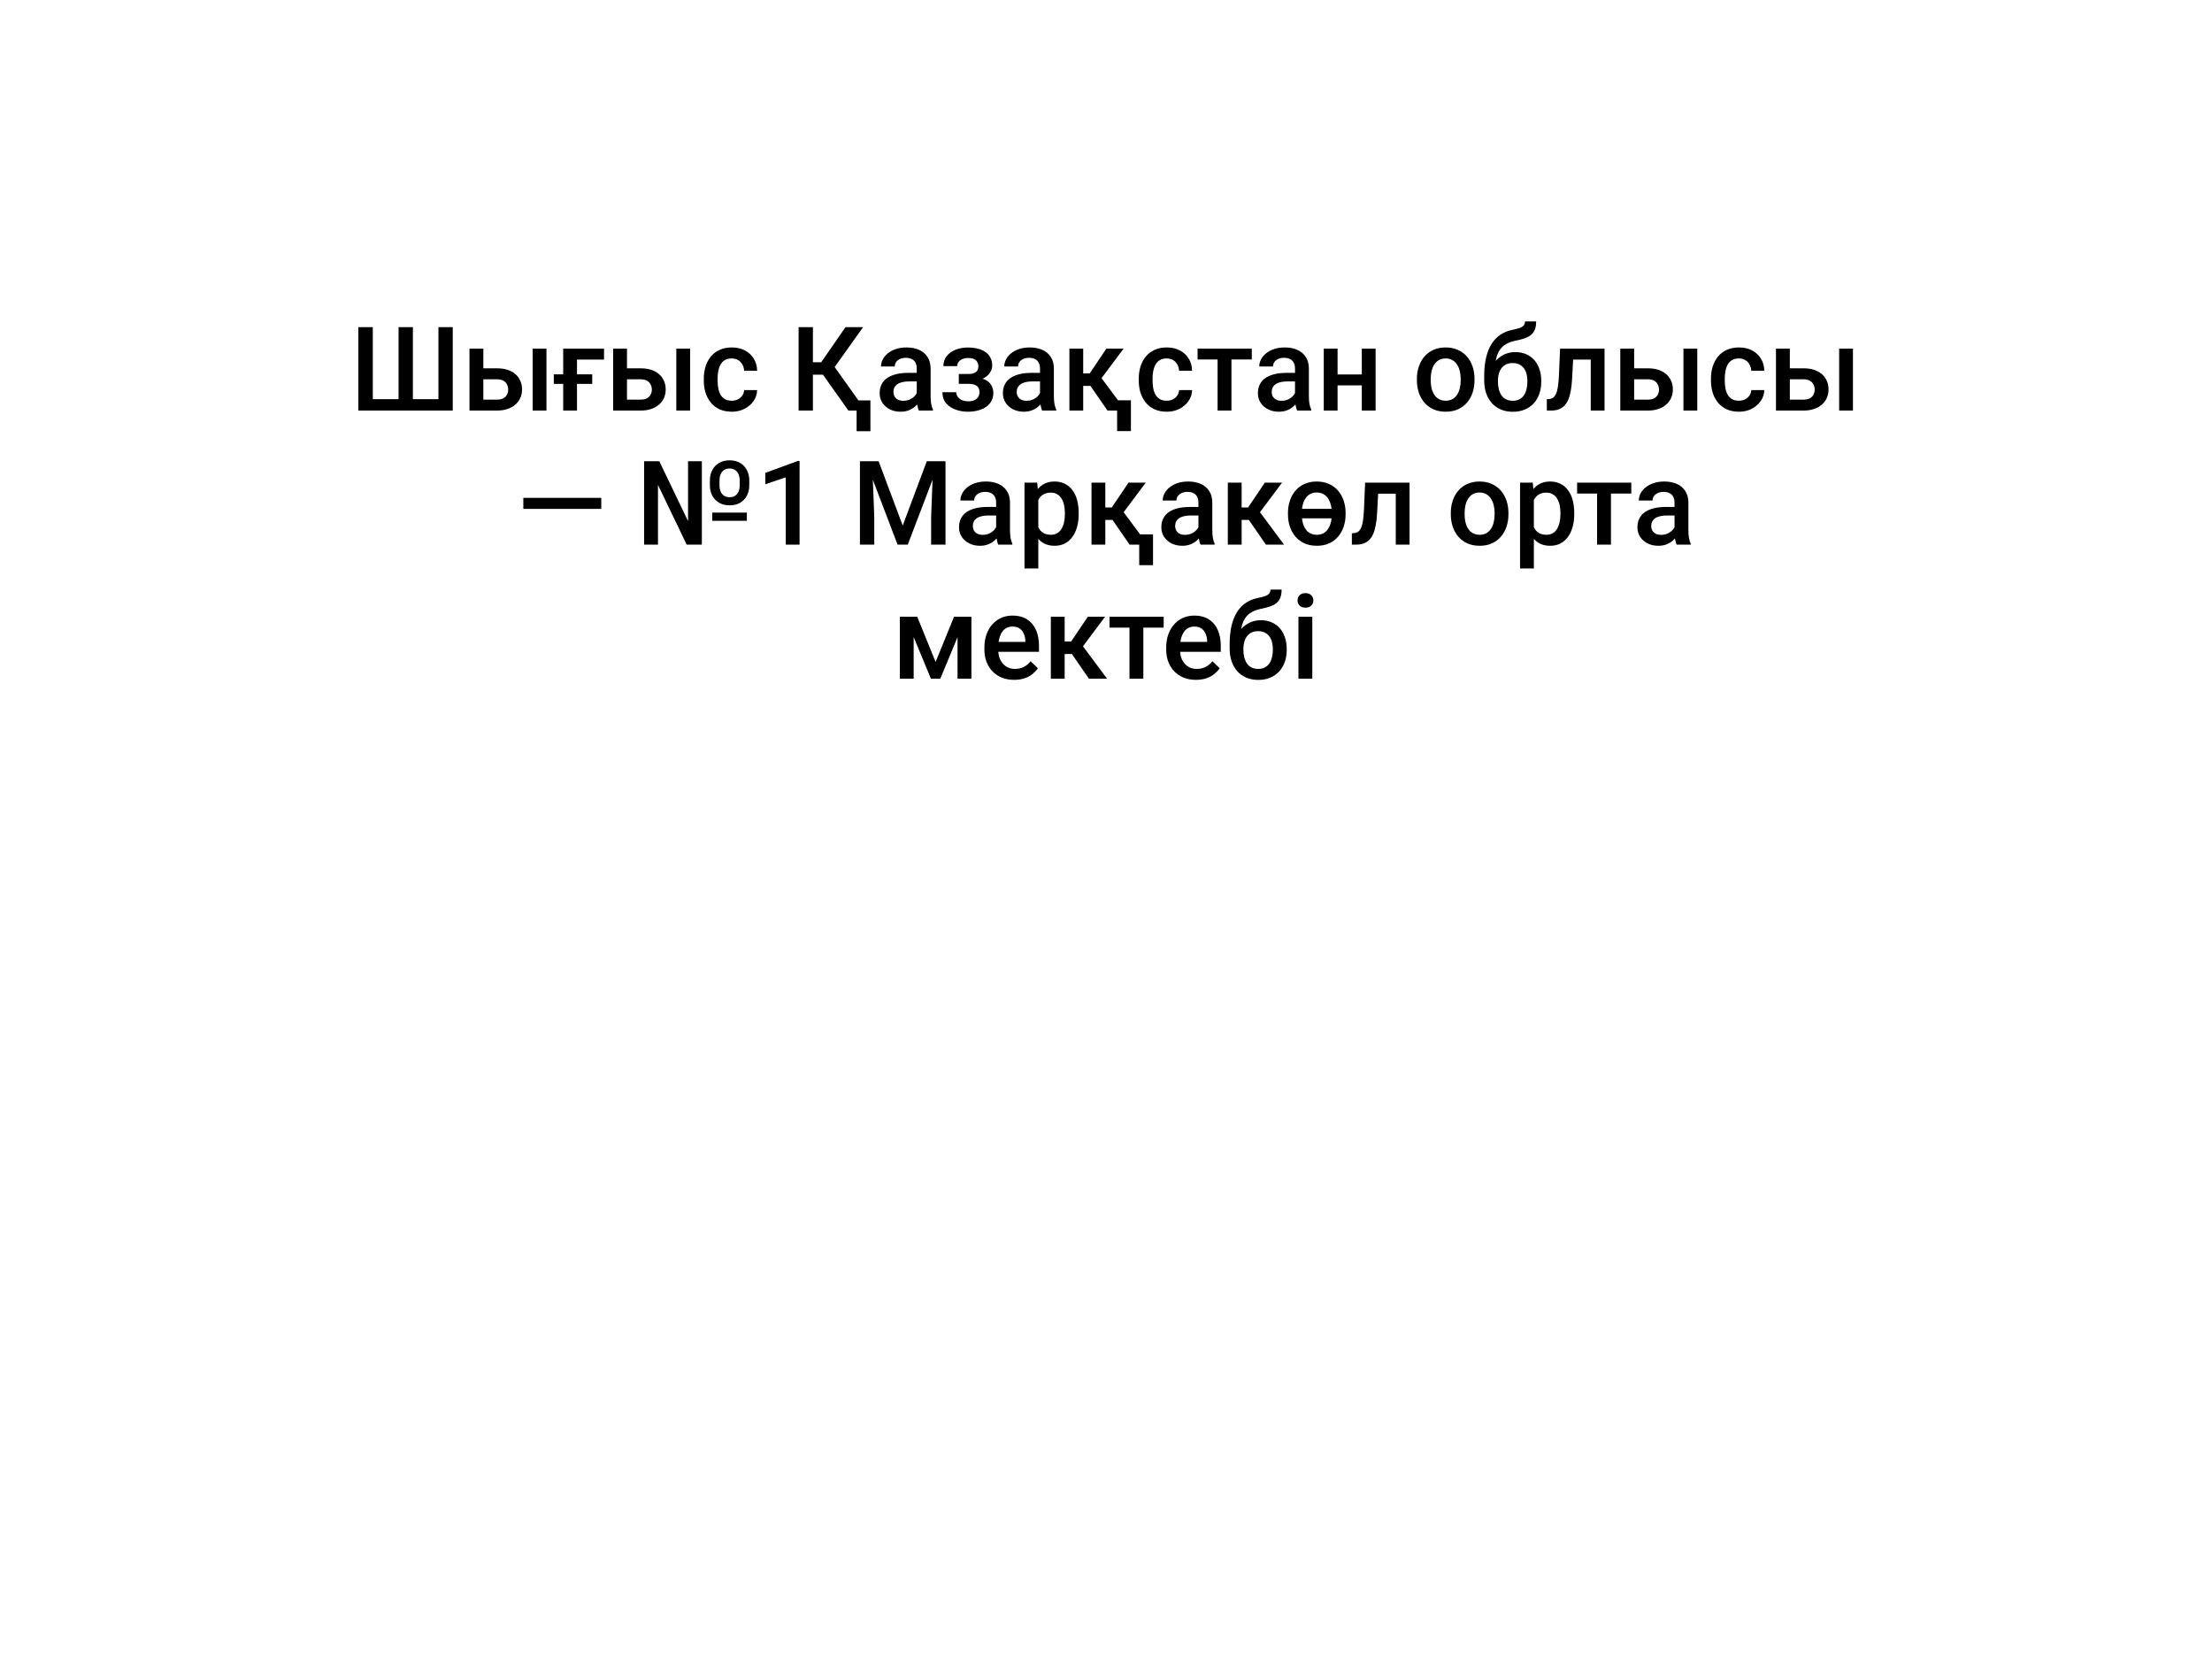 <?xml version="1.0" encoding="UTF-8"?> <svg xmlns="http://www.w3.org/2000/svg" width="264" height="199" viewBox="0 0 264 199" fill="none"><path d="M145 183C149.418 183 153 186.582 153 191C153 195.418 149.418 199 145 199C140.582 199 137 195.418 137 191C137 186.582 140.582 183 145 183ZM145 191L143.5 191L143.5 35L145 35L146.5 35L146.5 191L145 191ZM131 21L131 22.5L63 22.5L63 21L63 19.5L131 19.5L131 21ZM145 35L143.5 35C143.5 28.096 137.904 22.5 131 22.5L131 21L131 19.5C139.56 19.5 146.5 26.44 146.5 35L145 35Z" fill="white"></path><g filter="url(#filter0_d_91_464)"><rect x="20" y="3" width="224" height="80" rx="16" fill="white"></rect><path d="M42.77 22.047H44.493V30.64H47.569V22.047H49.278V30.64H52.327V22.047H54.036V32H42.77V22.047ZM57.126 26.955H59.307C59.945 26.955 60.487 27.062 60.934 27.276C61.38 27.491 61.72 27.789 61.952 28.172C62.189 28.55 62.308 28.983 62.308 29.471C62.308 29.831 62.242 30.166 62.109 30.476C61.977 30.781 61.781 31.047 61.522 31.275C61.266 31.503 60.952 31.681 60.578 31.809C60.209 31.936 59.785 32 59.307 32H56.032V24.604H57.687V30.694H59.307C59.635 30.694 59.897 30.637 60.093 30.523C60.289 30.41 60.43 30.261 60.517 30.079C60.608 29.897 60.653 29.703 60.653 29.498C60.653 29.288 60.608 29.09 60.517 28.903C60.43 28.716 60.289 28.564 60.093 28.445C59.897 28.327 59.635 28.268 59.307 28.268H57.126V26.955ZM65.22 24.604V32H63.572V24.604H65.22ZM72.09 24.604V25.916H68.863V32H67.216V24.604H72.09ZM70.682 27.673V28.814H66.095V27.673H70.682ZM74.27 26.955H76.451C77.089 26.955 77.632 27.062 78.078 27.276C78.525 27.491 78.864 27.789 79.097 28.172C79.334 28.55 79.452 28.983 79.452 29.471C79.452 29.831 79.386 30.166 79.254 30.476C79.122 30.781 78.926 31.047 78.666 31.275C78.411 31.503 78.096 31.681 77.723 31.809C77.353 31.936 76.93 32 76.451 32H73.177V24.604H74.831V30.694H76.451C76.779 30.694 77.041 30.637 77.237 30.523C77.433 30.41 77.575 30.261 77.661 30.079C77.752 29.897 77.798 29.703 77.798 29.498C77.798 29.288 77.752 29.09 77.661 28.903C77.575 28.716 77.433 28.564 77.237 28.445C77.041 28.327 76.779 28.268 76.451 28.268H74.27V26.955ZM82.364 24.604V32H80.717V24.604H82.364ZM87.334 30.824C87.603 30.824 87.844 30.772 88.059 30.667C88.277 30.558 88.453 30.407 88.585 30.216C88.722 30.024 88.797 29.803 88.811 29.553H90.362C90.353 30.031 90.212 30.466 89.939 30.858C89.665 31.25 89.303 31.562 88.852 31.795C88.4 32.023 87.901 32.137 87.355 32.137C86.789 32.137 86.297 32.041 85.878 31.85C85.459 31.654 85.11 31.385 84.832 31.043C84.554 30.701 84.344 30.307 84.203 29.86C84.066 29.414 83.998 28.935 83.998 28.425V28.186C83.998 27.675 84.066 27.197 84.203 26.75C84.344 26.299 84.554 25.902 84.832 25.561C85.11 25.219 85.459 24.952 85.878 24.761C86.297 24.565 86.787 24.467 87.348 24.467C87.94 24.467 88.46 24.585 88.906 24.822C89.353 25.055 89.704 25.381 89.959 25.8C90.219 26.215 90.353 26.698 90.362 27.249H88.811C88.797 26.976 88.728 26.73 88.606 26.511C88.487 26.287 88.318 26.11 88.1 25.977C87.885 25.845 87.628 25.779 87.327 25.779C86.995 25.779 86.719 25.848 86.5 25.984C86.281 26.116 86.11 26.299 85.987 26.531C85.864 26.759 85.775 27.017 85.721 27.304C85.671 27.586 85.645 27.88 85.645 28.186V28.425C85.645 28.73 85.671 29.026 85.721 29.314C85.771 29.601 85.857 29.858 85.981 30.086C86.108 30.309 86.281 30.489 86.5 30.626C86.719 30.758 86.997 30.824 87.334 30.824ZM97.02 22.047V32H95.311V22.047H97.02ZM103.009 22.047L98.962 27.721H96.535L96.303 26.23H98.012L100.91 22.047H103.009ZM101.259 32L98.039 27.461L99.147 26.142L103.316 32H101.259ZM103.884 30.79V34.461H102.236V30.79H103.884ZM109.414 30.517V26.989C109.414 26.725 109.366 26.497 109.271 26.306C109.175 26.114 109.029 25.966 108.833 25.861C108.642 25.756 108.4 25.704 108.108 25.704C107.84 25.704 107.607 25.75 107.411 25.841C107.215 25.932 107.062 26.055 106.953 26.21C106.844 26.365 106.789 26.54 106.789 26.736H105.148C105.148 26.445 105.219 26.162 105.36 25.889C105.502 25.615 105.707 25.371 105.976 25.157C106.244 24.943 106.566 24.774 106.939 24.651C107.313 24.528 107.732 24.467 108.197 24.467C108.753 24.467 109.245 24.56 109.674 24.747C110.107 24.934 110.446 25.216 110.692 25.595C110.943 25.968 111.068 26.438 111.068 27.003V30.291C111.068 30.628 111.091 30.931 111.137 31.2C111.187 31.465 111.257 31.695 111.349 31.891V32H109.66C109.583 31.822 109.521 31.597 109.476 31.323C109.435 31.045 109.414 30.776 109.414 30.517ZM109.653 27.502L109.667 28.52H108.484C108.179 28.52 107.91 28.55 107.678 28.609C107.445 28.664 107.252 28.746 107.097 28.855C106.942 28.965 106.826 29.097 106.748 29.252C106.671 29.407 106.632 29.582 106.632 29.778C106.632 29.974 106.677 30.154 106.769 30.318C106.86 30.478 106.992 30.603 107.165 30.694C107.343 30.785 107.557 30.831 107.808 30.831C108.145 30.831 108.439 30.763 108.689 30.626C108.945 30.485 109.145 30.314 109.291 30.113C109.437 29.908 109.514 29.715 109.523 29.532L110.057 30.264C110.002 30.451 109.909 30.651 109.776 30.865C109.644 31.079 109.471 31.285 109.257 31.48C109.047 31.672 108.794 31.829 108.498 31.952C108.206 32.075 107.869 32.137 107.486 32.137C107.003 32.137 106.573 32.041 106.194 31.85C105.816 31.654 105.52 31.392 105.306 31.064C105.091 30.731 104.984 30.355 104.984 29.936C104.984 29.544 105.057 29.197 105.203 28.896C105.354 28.591 105.572 28.336 105.859 28.131C106.151 27.926 106.507 27.771 106.926 27.666C107.345 27.557 107.824 27.502 108.361 27.502H109.653ZM115.854 28.466H114.432V27.632H115.58C115.872 27.632 116.104 27.593 116.277 27.516C116.455 27.438 116.58 27.331 116.653 27.194C116.731 27.053 116.77 26.889 116.77 26.702C116.77 26.538 116.731 26.383 116.653 26.237C116.58 26.087 116.455 25.964 116.277 25.868C116.1 25.773 115.858 25.725 115.553 25.725C115.302 25.725 115.076 25.766 114.876 25.848C114.68 25.93 114.525 26.044 114.411 26.189C114.297 26.335 114.24 26.504 114.24 26.695H112.593C112.593 26.235 112.723 25.838 112.982 25.506C113.247 25.173 113.6 24.918 114.042 24.74C114.484 24.562 114.969 24.474 115.498 24.474C115.949 24.474 116.355 24.521 116.715 24.617C117.075 24.708 117.38 24.845 117.631 25.027C117.886 25.205 118.08 25.428 118.212 25.697C118.349 25.962 118.417 26.269 118.417 26.62C118.417 26.871 118.358 27.108 118.239 27.331C118.121 27.554 117.95 27.753 117.727 27.926C117.503 28.094 117.232 28.227 116.913 28.322C116.599 28.418 116.245 28.466 115.854 28.466ZM114.432 27.987H115.854C116.291 27.987 116.678 28.031 117.016 28.117C117.353 28.199 117.635 28.322 117.863 28.486C118.091 28.65 118.262 28.853 118.376 29.095C118.494 29.332 118.554 29.605 118.554 29.915C118.554 30.261 118.479 30.574 118.328 30.852C118.182 31.125 117.973 31.357 117.699 31.549C117.43 31.74 117.109 31.886 116.735 31.986C116.362 32.087 115.949 32.137 115.498 32.137C115.006 32.137 114.527 32.055 114.062 31.891C113.602 31.727 113.222 31.474 112.921 31.132C112.625 30.785 112.477 30.346 112.477 29.812H114.124C114.124 29.999 114.181 30.175 114.295 30.339C114.409 30.503 114.573 30.637 114.787 30.742C115.001 30.842 115.259 30.893 115.56 30.893C115.869 30.893 116.122 30.845 116.318 30.749C116.514 30.649 116.66 30.519 116.756 30.359C116.852 30.195 116.899 30.022 116.899 29.84C116.899 29.594 116.852 29.395 116.756 29.245C116.66 29.095 116.514 28.985 116.318 28.917C116.122 28.844 115.876 28.808 115.58 28.808H114.432V27.987ZM124.125 30.517V26.989C124.125 26.725 124.077 26.497 123.981 26.306C123.886 26.114 123.74 25.966 123.544 25.861C123.353 25.756 123.111 25.704 122.819 25.704C122.55 25.704 122.318 25.75 122.122 25.841C121.926 25.932 121.773 26.055 121.664 26.21C121.555 26.365 121.5 26.54 121.5 26.736H119.859C119.859 26.445 119.93 26.162 120.071 25.889C120.213 25.615 120.418 25.371 120.687 25.157C120.955 24.943 121.277 24.774 121.65 24.651C122.024 24.528 122.443 24.467 122.908 24.467C123.464 24.467 123.956 24.56 124.385 24.747C124.818 24.934 125.157 25.216 125.403 25.595C125.654 25.968 125.779 26.438 125.779 27.003V30.291C125.779 30.628 125.802 30.931 125.848 31.2C125.898 31.465 125.968 31.695 126.06 31.891V32H124.371C124.294 31.822 124.232 31.597 124.187 31.323C124.146 31.045 124.125 30.776 124.125 30.517ZM124.364 27.502L124.378 28.52H123.195C122.89 28.52 122.621 28.55 122.389 28.609C122.156 28.664 121.963 28.746 121.808 28.855C121.653 28.965 121.536 29.097 121.459 29.252C121.382 29.407 121.343 29.582 121.343 29.778C121.343 29.974 121.388 30.154 121.479 30.318C121.571 30.478 121.703 30.603 121.876 30.694C122.054 30.785 122.268 30.831 122.519 30.831C122.856 30.831 123.15 30.763 123.4 30.626C123.656 30.485 123.856 30.314 124.002 30.113C124.148 29.908 124.225 29.715 124.234 29.532L124.768 30.264C124.713 30.451 124.619 30.651 124.487 30.865C124.355 31.079 124.182 31.285 123.968 31.48C123.758 31.672 123.505 31.829 123.209 31.952C122.917 32.075 122.58 32.137 122.197 32.137C121.714 32.137 121.284 32.041 120.905 31.85C120.527 31.654 120.231 31.392 120.017 31.064C119.802 30.731 119.695 30.355 119.695 29.936C119.695 29.544 119.768 29.197 119.914 28.896C120.064 28.591 120.283 28.336 120.57 28.131C120.862 27.926 121.217 27.771 121.637 27.666C122.056 27.557 122.535 27.502 123.072 27.502H124.364ZM129.279 24.604V32H127.632V24.604H129.279ZM134.105 24.604L130.776 29.054H128.896L128.678 27.564H130.052L132.048 24.604H134.105ZM132.178 32L129.949 28.773L131.248 27.837L134.345 32H132.178ZM134.974 30.776V34.447H133.326V30.776H134.974ZM139.246 30.824C139.515 30.824 139.757 30.772 139.971 30.667C140.189 30.558 140.365 30.407 140.497 30.216C140.634 30.024 140.709 29.803 140.723 29.553H142.274C142.265 30.031 142.124 30.466 141.851 30.858C141.577 31.25 141.215 31.562 140.764 31.795C140.312 32.023 139.813 32.137 139.267 32.137C138.701 32.137 138.209 32.041 137.79 31.85C137.371 31.654 137.022 31.385 136.744 31.043C136.466 30.701 136.257 30.307 136.115 29.86C135.979 29.414 135.91 28.935 135.91 28.425V28.186C135.91 27.675 135.979 27.197 136.115 26.75C136.257 26.299 136.466 25.902 136.744 25.561C137.022 25.219 137.371 24.952 137.79 24.761C138.209 24.565 138.699 24.467 139.26 24.467C139.852 24.467 140.372 24.585 140.818 24.822C141.265 25.055 141.616 25.381 141.871 25.8C142.131 26.215 142.265 26.698 142.274 27.249H140.723C140.709 26.976 140.641 26.73 140.518 26.511C140.399 26.287 140.23 26.11 140.012 25.977C139.798 25.845 139.54 25.779 139.239 25.779C138.907 25.779 138.631 25.848 138.412 25.984C138.193 26.116 138.022 26.299 137.899 26.531C137.776 26.759 137.688 27.017 137.633 27.304C137.583 27.586 137.558 27.88 137.558 28.186V28.425C137.558 28.73 137.583 29.026 137.633 29.314C137.683 29.601 137.77 29.858 137.893 30.086C138.02 30.309 138.193 30.489 138.412 30.626C138.631 30.758 138.909 30.824 139.246 30.824ZM146.971 24.604V32H145.316V24.604H146.971ZM149.397 24.604V25.902H142.931V24.604H149.397ZM154.559 30.517V26.989C154.559 26.725 154.511 26.497 154.415 26.306C154.319 26.114 154.174 25.966 153.978 25.861C153.786 25.756 153.545 25.704 153.253 25.704C152.984 25.704 152.752 25.75 152.556 25.841C152.36 25.932 152.207 26.055 152.098 26.21C151.988 26.365 151.934 26.54 151.934 26.736H150.293C150.293 26.445 150.364 26.162 150.505 25.889C150.646 25.615 150.851 25.371 151.12 25.157C151.389 24.943 151.71 24.774 152.084 24.651C152.458 24.528 152.877 24.467 153.342 24.467C153.898 24.467 154.39 24.56 154.818 24.747C155.251 24.934 155.591 25.216 155.837 25.595C156.088 25.968 156.213 26.438 156.213 27.003V30.291C156.213 30.628 156.236 30.931 156.281 31.2C156.331 31.465 156.402 31.695 156.493 31.891V32H154.805C154.727 31.822 154.666 31.597 154.62 31.323C154.579 31.045 154.559 30.776 154.559 30.517ZM154.798 27.502L154.812 28.52H153.629C153.324 28.52 153.055 28.55 152.822 28.609C152.59 28.664 152.396 28.746 152.241 28.855C152.086 28.965 151.97 29.097 151.893 29.252C151.815 29.407 151.776 29.582 151.776 29.778C151.776 29.974 151.822 30.154 151.913 30.318C152.004 30.478 152.136 30.603 152.31 30.694C152.487 30.785 152.701 30.831 152.952 30.831C153.289 30.831 153.583 30.763 153.834 30.626C154.089 30.485 154.29 30.314 154.436 30.113C154.581 29.908 154.659 29.715 154.668 29.532L155.201 30.264C155.146 30.451 155.053 30.651 154.921 30.865C154.789 31.079 154.616 31.285 154.401 31.48C154.192 31.672 153.939 31.829 153.643 31.952C153.351 32.075 153.014 32.137 152.631 32.137C152.148 32.137 151.717 32.041 151.339 31.85C150.961 31.654 150.664 31.392 150.45 31.064C150.236 30.731 150.129 30.355 150.129 29.936C150.129 29.544 150.202 29.197 150.348 28.896C150.498 28.591 150.717 28.336 151.004 28.131C151.296 27.926 151.651 27.771 152.07 27.666C152.49 27.557 152.968 27.502 153.506 27.502H154.798ZM162.987 27.693V28.992H159.159V27.693H162.987ZM159.638 24.604V32H157.99V24.604H159.638ZM164.177 24.604V32H162.529V24.604H164.177ZM169.105 28.384V28.227C169.105 27.693 169.183 27.199 169.338 26.743C169.493 26.283 169.716 25.884 170.008 25.547C170.304 25.205 170.664 24.941 171.088 24.754C171.516 24.562 171.999 24.467 172.537 24.467C173.079 24.467 173.562 24.562 173.986 24.754C174.415 24.941 174.777 25.205 175.073 25.547C175.369 25.884 175.595 26.283 175.75 26.743C175.905 27.199 175.982 27.693 175.982 28.227V28.384C175.982 28.917 175.905 29.412 175.75 29.867C175.595 30.323 175.369 30.722 175.073 31.064C174.777 31.401 174.417 31.665 173.993 31.856C173.569 32.043 173.089 32.137 172.551 32.137C172.008 32.137 171.523 32.043 171.095 31.856C170.671 31.665 170.311 31.401 170.015 31.064C169.718 30.722 169.493 30.323 169.338 29.867C169.183 29.412 169.105 28.917 169.105 28.384ZM170.753 28.227V28.384C170.753 28.716 170.787 29.031 170.855 29.327C170.924 29.623 171.031 29.883 171.177 30.106C171.323 30.33 171.509 30.505 171.737 30.633C171.965 30.76 172.236 30.824 172.551 30.824C172.856 30.824 173.12 30.76 173.344 30.633C173.572 30.505 173.758 30.33 173.904 30.106C174.05 29.883 174.157 29.623 174.226 29.327C174.299 29.031 174.335 28.716 174.335 28.384V28.227C174.335 27.898 174.299 27.588 174.226 27.297C174.157 27.001 174.048 26.739 173.897 26.511C173.752 26.283 173.565 26.105 173.337 25.977C173.114 25.845 172.847 25.779 172.537 25.779C172.227 25.779 171.958 25.845 171.73 25.977C171.507 26.105 171.323 26.283 171.177 26.511C171.031 26.739 170.924 27.001 170.855 27.297C170.787 27.588 170.753 27.898 170.753 28.227ZM182.005 21.363H183.338C183.338 21.769 183.281 22.104 183.167 22.368C183.058 22.628 182.894 22.842 182.675 23.011C182.461 23.175 182.194 23.307 181.875 23.407C181.561 23.508 181.196 23.599 180.781 23.681C180.398 23.763 180.052 23.893 179.742 24.07C179.437 24.244 179.179 24.487 178.97 24.802C178.765 25.112 178.617 25.51 178.525 25.998C178.434 26.486 178.407 27.08 178.443 27.782V28.247L177.138 28.363V27.898C177.138 27.028 177.217 26.269 177.377 25.622C177.536 24.975 177.762 24.43 178.054 23.988C178.35 23.542 178.701 23.186 179.106 22.922C179.517 22.658 179.972 22.475 180.474 22.375C180.815 22.302 181.1 22.229 181.328 22.156C181.556 22.079 181.725 21.981 181.834 21.862C181.948 21.739 182.005 21.573 182.005 21.363ZM180.85 25.02C181.342 25.02 181.779 25.107 182.162 25.28C182.545 25.449 182.868 25.686 183.133 25.991C183.397 26.297 183.598 26.657 183.734 27.071C183.876 27.486 183.946 27.937 183.946 28.425V28.575C183.946 29.086 183.871 29.557 183.721 29.99C183.57 30.423 183.349 30.801 183.058 31.125C182.766 31.444 182.408 31.695 181.984 31.877C181.565 32.055 181.084 32.144 180.542 32.144C180.004 32.144 179.523 32.05 179.1 31.863C178.676 31.676 178.318 31.417 178.026 31.084C177.735 30.747 177.514 30.352 177.363 29.901C177.213 29.45 177.138 28.958 177.138 28.425V28.274C177.133 28.179 177.158 28.085 177.213 27.994C177.272 27.903 177.343 27.805 177.425 27.7C177.507 27.595 177.58 27.475 177.644 27.338C177.871 26.878 178.14 26.474 178.45 26.128C178.76 25.782 179.113 25.51 179.51 25.314C179.911 25.119 180.357 25.02 180.85 25.02ZM180.528 26.326C180.118 26.326 179.783 26.424 179.523 26.62C179.268 26.811 179.079 27.067 178.956 27.386C178.838 27.705 178.778 28.051 178.778 28.425V28.575C178.778 28.881 178.812 29.17 178.881 29.443C178.949 29.717 179.052 29.958 179.188 30.168C179.33 30.373 179.512 30.535 179.735 30.653C179.963 30.772 180.232 30.831 180.542 30.831C180.856 30.831 181.123 30.772 181.342 30.653C181.565 30.535 181.745 30.373 181.882 30.168C182.023 29.958 182.126 29.717 182.189 29.443C182.258 29.17 182.292 28.881 182.292 28.575V28.425C182.292 28.142 182.258 27.876 182.189 27.625C182.126 27.374 182.023 27.153 181.882 26.962C181.741 26.766 181.558 26.611 181.335 26.497C181.112 26.383 180.843 26.326 180.528 26.326ZM190.208 24.604V25.916H186.599V24.604H190.208ZM191.5 24.604V32H189.853V24.604H191.5ZM186.195 24.604H187.822L187.624 28.261C187.597 28.803 187.542 29.282 187.46 29.696C187.382 30.106 187.278 30.46 187.146 30.756C187.013 31.047 186.852 31.285 186.66 31.467C186.469 31.649 186.245 31.784 185.99 31.87C185.735 31.957 185.448 32 185.129 32H184.616L184.609 30.646L184.869 30.626C185.038 30.612 185.184 30.569 185.307 30.496C185.43 30.419 185.535 30.309 185.621 30.168C185.712 30.027 185.785 29.844 185.84 29.621C185.899 29.398 185.945 29.134 185.977 28.828C186.013 28.523 186.04 28.167 186.059 27.762L186.195 24.604ZM194.474 26.955H196.654C197.292 26.955 197.835 27.062 198.281 27.276C198.728 27.491 199.067 27.789 199.3 28.172C199.537 28.55 199.655 28.983 199.655 29.471C199.655 29.831 199.589 30.166 199.457 30.476C199.325 30.781 199.129 31.047 198.869 31.275C198.614 31.503 198.299 31.681 197.926 31.809C197.557 31.936 197.133 32 196.654 32H193.38V24.604H195.034V30.694H196.654C196.982 30.694 197.244 30.637 197.44 30.523C197.636 30.41 197.778 30.261 197.864 30.079C197.955 29.897 198.001 29.703 198.001 29.498C198.001 29.288 197.955 29.09 197.864 28.903C197.778 28.716 197.636 28.564 197.44 28.445C197.244 28.327 196.982 28.268 196.654 28.268H194.474V26.955ZM202.567 24.604V32H200.92V24.604H202.567ZM207.537 30.824C207.806 30.824 208.048 30.772 208.262 30.667C208.48 30.558 208.656 30.407 208.788 30.216C208.925 30.024 209 29.803 209.014 29.553H210.565C210.556 30.031 210.415 30.466 210.142 30.858C209.868 31.25 209.506 31.562 209.055 31.795C208.604 32.023 208.104 32.137 207.558 32.137C206.993 32.137 206.5 32.041 206.081 31.85C205.662 31.654 205.313 31.385 205.035 31.043C204.757 30.701 204.548 30.307 204.406 29.86C204.27 29.414 204.201 28.935 204.201 28.425V28.186C204.201 27.675 204.27 27.197 204.406 26.75C204.548 26.299 204.757 25.902 205.035 25.561C205.313 25.219 205.662 24.952 206.081 24.761C206.5 24.565 206.99 24.467 207.551 24.467C208.143 24.467 208.663 24.585 209.109 24.822C209.556 25.055 209.907 25.381 210.162 25.8C210.422 26.215 210.556 26.698 210.565 27.249H209.014C209 26.976 208.932 26.73 208.809 26.511C208.69 26.287 208.521 26.11 208.303 25.977C208.089 25.845 207.831 25.779 207.53 25.779C207.198 25.779 206.922 25.848 206.703 25.984C206.484 26.116 206.313 26.299 206.19 26.531C206.067 26.759 205.979 27.017 205.924 27.304C205.874 27.586 205.849 27.88 205.849 28.186V28.425C205.849 28.73 205.874 29.026 205.924 29.314C205.974 29.601 206.061 29.858 206.184 30.086C206.311 30.309 206.484 30.489 206.703 30.626C206.922 30.758 207.2 30.824 207.537 30.824ZM213.054 26.955H215.234C215.872 26.955 216.415 27.062 216.861 27.276C217.308 27.491 217.647 27.789 217.88 28.172C218.117 28.55 218.235 28.983 218.235 29.471C218.235 29.831 218.169 30.166 218.037 30.476C217.905 30.781 217.709 31.047 217.449 31.275C217.194 31.503 216.88 31.681 216.506 31.809C216.137 31.936 215.713 32 215.234 32H211.96V24.604H213.614V30.694H215.234C215.562 30.694 215.825 30.637 216.021 30.523C216.216 30.41 216.358 30.261 216.444 30.079C216.535 29.897 216.581 29.703 216.581 29.498C216.581 29.288 216.535 29.09 216.444 28.903C216.358 28.716 216.216 28.564 216.021 28.445C215.825 28.327 215.562 28.268 215.234 28.268H213.054V26.955ZM221.147 24.604V32H219.5V24.604H221.147ZM71.762 42.415V43.734H62.458V42.415H71.762ZM89.139 44.179V45.156H85.003V44.179H89.139ZM84.723 40.911V40.344C84.723 39.874 84.818 39.46 85.01 39.1C85.206 38.735 85.479 38.45 85.83 38.245C86.181 38.04 86.596 37.938 87.074 37.938C87.562 37.938 87.979 38.04 88.325 38.245C88.676 38.45 88.947 38.735 89.139 39.1C89.33 39.46 89.426 39.874 89.426 40.344V40.911C89.426 41.38 89.33 41.795 89.139 42.155C88.952 42.515 88.683 42.798 88.332 43.003C87.986 43.208 87.571 43.31 87.088 43.31C86.605 43.31 86.186 43.208 85.83 43.003C85.479 42.798 85.206 42.515 85.01 42.155C84.818 41.795 84.723 41.38 84.723 40.911ZM85.871 40.344V40.911C85.871 41.189 85.914 41.435 86.001 41.649C86.088 41.864 86.222 42.032 86.404 42.155C86.587 42.278 86.814 42.34 87.088 42.34C87.357 42.34 87.58 42.278 87.758 42.155C87.936 42.032 88.068 41.864 88.154 41.649C88.241 41.435 88.284 41.189 88.284 40.911V40.344C88.284 40.07 88.239 39.827 88.147 39.612C88.061 39.398 87.929 39.23 87.751 39.106C87.573 38.979 87.348 38.915 87.074 38.915C86.805 38.915 86.58 38.979 86.397 39.106C86.22 39.23 86.088 39.398 86.001 39.612C85.914 39.827 85.871 40.07 85.871 40.344ZM83.766 38.047V48H81.954L78.529 40.87V48H76.875V38.047H78.686L82.118 45.19V38.047H83.766ZM95.428 38.013V48H93.78V39.968L91.34 40.795V39.435L95.23 38.013H95.428ZM103.33 38.047H104.861L107.739 45.724L110.61 38.047H112.142L108.341 48H107.124L103.33 38.047ZM102.633 38.047H104.089L104.342 44.691V48H102.633V38.047ZM111.383 38.047H112.846V48H111.13V44.691L111.383 38.047ZM118.889 46.517V42.989C118.889 42.725 118.841 42.497 118.745 42.306C118.649 42.114 118.504 41.966 118.308 41.861C118.116 41.757 117.875 41.704 117.583 41.704C117.314 41.704 117.082 41.75 116.886 41.841C116.69 41.932 116.537 42.055 116.428 42.21C116.318 42.365 116.264 42.54 116.264 42.736H114.623C114.623 42.445 114.694 42.162 114.835 41.889C114.976 41.615 115.181 41.371 115.45 41.157C115.719 40.943 116.04 40.774 116.414 40.651C116.788 40.528 117.207 40.467 117.672 40.467C118.228 40.467 118.72 40.56 119.148 40.747C119.581 40.934 119.921 41.217 120.167 41.595C120.418 41.968 120.543 42.438 120.543 43.003V46.291C120.543 46.628 120.566 46.931 120.611 47.2C120.661 47.465 120.732 47.695 120.823 47.891V48H119.135C119.057 47.822 118.996 47.597 118.95 47.323C118.909 47.045 118.889 46.776 118.889 46.517ZM119.128 43.502L119.142 44.52H117.959C117.654 44.52 117.385 44.55 117.152 44.609C116.92 44.664 116.726 44.746 116.571 44.855C116.416 44.965 116.3 45.097 116.223 45.252C116.145 45.407 116.106 45.582 116.106 45.778C116.106 45.974 116.152 46.154 116.243 46.318C116.334 46.478 116.466 46.603 116.64 46.694C116.817 46.785 117.032 46.831 117.282 46.831C117.619 46.831 117.913 46.763 118.164 46.626C118.419 46.485 118.62 46.314 118.766 46.113C118.911 45.908 118.989 45.715 118.998 45.532L119.531 46.264C119.477 46.45 119.383 46.651 119.251 46.865C119.119 47.079 118.946 47.285 118.731 47.48C118.522 47.672 118.269 47.829 117.973 47.952C117.681 48.075 117.344 48.137 116.961 48.137C116.478 48.137 116.047 48.041 115.669 47.85C115.291 47.654 114.994 47.392 114.78 47.063C114.566 46.731 114.459 46.355 114.459 45.935C114.459 45.544 114.532 45.197 114.678 44.897C114.828 44.591 115.047 44.336 115.334 44.131C115.626 43.926 115.981 43.771 116.4 43.666C116.82 43.557 117.298 43.502 117.836 43.502H119.128ZM123.92 42.025V50.844H122.272V40.603H123.79L123.92 42.025ZM128.739 44.233V44.377C128.739 44.915 128.675 45.414 128.548 45.874C128.425 46.33 128.24 46.728 127.994 47.07C127.753 47.408 127.454 47.67 127.099 47.856C126.743 48.043 126.333 48.137 125.868 48.137C125.408 48.137 125.005 48.052 124.658 47.884C124.316 47.711 124.027 47.467 123.79 47.152C123.553 46.838 123.362 46.469 123.216 46.045C123.075 45.617 122.974 45.147 122.915 44.637V44.083C122.974 43.541 123.075 43.048 123.216 42.606C123.362 42.164 123.553 41.784 123.79 41.465C124.027 41.146 124.316 40.9 124.658 40.727C125 40.553 125.399 40.467 125.854 40.467C126.319 40.467 126.732 40.558 127.092 40.74C127.452 40.918 127.755 41.173 128.001 41.506C128.247 41.834 128.432 42.23 128.555 42.695C128.678 43.156 128.739 43.668 128.739 44.233ZM127.092 44.377V44.233C127.092 43.892 127.06 43.575 126.996 43.283C126.932 42.987 126.832 42.727 126.695 42.504C126.559 42.281 126.383 42.107 126.169 41.984C125.959 41.857 125.706 41.793 125.41 41.793C125.118 41.793 124.868 41.843 124.658 41.943C124.449 42.039 124.273 42.173 124.132 42.347C123.991 42.52 123.881 42.723 123.804 42.955C123.726 43.183 123.672 43.431 123.64 43.7V45.026C123.694 45.355 123.788 45.655 123.92 45.929C124.052 46.202 124.239 46.421 124.48 46.585C124.727 46.745 125.041 46.824 125.424 46.824C125.72 46.824 125.973 46.76 126.183 46.633C126.392 46.505 126.563 46.33 126.695 46.106C126.832 45.879 126.932 45.617 126.996 45.32C127.06 45.024 127.092 44.71 127.092 44.377ZM131.918 40.603V48H130.271V40.603H131.918ZM136.744 40.603L133.415 45.054H131.535L131.316 43.563H132.69L134.687 40.603H136.744ZM134.816 48L132.588 44.773L133.887 43.837L136.983 48H134.816ZM137.612 46.776V50.447H135.965V46.776H137.612ZM143.033 46.517V42.989C143.033 42.725 142.985 42.497 142.89 42.306C142.794 42.114 142.648 41.966 142.452 41.861C142.261 41.757 142.019 41.704 141.728 41.704C141.459 41.704 141.226 41.75 141.03 41.841C140.834 41.932 140.682 42.055 140.572 42.21C140.463 42.365 140.408 42.54 140.408 42.736H138.768C138.768 42.445 138.838 42.162 138.979 41.889C139.121 41.615 139.326 41.371 139.595 41.157C139.864 40.943 140.185 40.774 140.559 40.651C140.932 40.528 141.352 40.467 141.816 40.467C142.372 40.467 142.865 40.56 143.293 40.747C143.726 40.934 144.065 41.217 144.312 41.595C144.562 41.968 144.688 42.438 144.688 43.003V46.291C144.688 46.628 144.71 46.931 144.756 47.2C144.806 47.465 144.877 47.695 144.968 47.891V48H143.279C143.202 47.822 143.14 47.597 143.095 47.323C143.054 47.045 143.033 46.776 143.033 46.517ZM143.272 43.502L143.286 44.52H142.104C141.798 44.52 141.529 44.55 141.297 44.609C141.064 44.664 140.871 44.746 140.716 44.855C140.561 44.965 140.445 45.097 140.367 45.252C140.29 45.407 140.251 45.582 140.251 45.778C140.251 45.974 140.297 46.154 140.388 46.318C140.479 46.478 140.611 46.603 140.784 46.694C140.962 46.785 141.176 46.831 141.427 46.831C141.764 46.831 142.058 46.763 142.309 46.626C142.564 46.485 142.764 46.314 142.91 46.113C143.056 45.908 143.133 45.715 143.143 45.532L143.676 46.264C143.621 46.45 143.528 46.651 143.396 46.865C143.263 47.079 143.09 47.285 142.876 47.48C142.666 47.672 142.413 47.829 142.117 47.952C141.826 48.075 141.488 48.137 141.105 48.137C140.622 48.137 140.192 48.041 139.813 47.85C139.435 47.654 139.139 47.392 138.925 47.063C138.711 46.731 138.604 46.355 138.604 45.935C138.604 45.544 138.676 45.197 138.822 44.897C138.973 44.591 139.191 44.336 139.479 44.131C139.77 43.926 140.126 43.771 140.545 43.666C140.964 43.557 141.443 43.502 141.98 43.502H143.272ZM148.188 40.603V48H146.54V40.603H148.188ZM153.014 40.603L149.685 45.054H147.805L147.586 43.563H148.96L150.956 40.603H153.014ZM151.086 48L148.857 44.773L150.156 43.837L153.253 48H151.086ZM157.149 40.467C157.692 40.467 158.177 40.562 158.605 40.754C159.034 40.941 159.394 41.205 159.686 41.547C159.982 41.884 160.207 42.283 160.362 42.743C160.517 43.199 160.595 43.693 160.595 44.227V44.384C160.595 44.917 160.517 45.411 160.362 45.867C160.207 46.323 159.982 46.722 159.686 47.063C159.394 47.401 159.036 47.665 158.612 47.856C158.188 48.043 157.705 48.137 157.163 48.137C156.621 48.137 156.135 48.043 155.707 47.856C155.283 47.665 154.923 47.401 154.627 47.063C154.331 46.722 154.105 46.323 153.95 45.867C153.795 45.411 153.718 44.917 153.718 44.384V44.227C153.718 43.693 153.795 43.199 153.95 42.743C154.105 42.283 154.328 41.884 154.62 41.547C154.916 41.205 155.276 40.941 155.7 40.754C156.129 40.562 156.612 40.467 157.149 40.467ZM157.149 41.779C156.881 41.779 156.641 41.829 156.432 41.93C156.227 42.03 156.051 42.169 155.905 42.347C155.764 42.524 155.65 42.732 155.563 42.969C155.481 43.206 155.424 43.459 155.393 43.727H158.92C158.893 43.459 158.836 43.206 158.749 42.969C158.662 42.732 158.546 42.524 158.4 42.347C158.255 42.169 158.077 42.03 157.867 41.93C157.662 41.829 157.423 41.779 157.149 41.779ZM157.163 46.824C157.432 46.824 157.669 46.776 157.874 46.681C158.084 46.58 158.259 46.441 158.4 46.264C158.546 46.081 158.662 45.872 158.749 45.635C158.836 45.398 158.893 45.14 158.92 44.862H155.393C155.42 45.14 155.475 45.398 155.557 45.635C155.643 45.872 155.759 46.081 155.905 46.264C156.051 46.441 156.229 46.58 156.438 46.681C156.648 46.776 156.89 46.824 157.163 46.824ZM166.938 40.603V41.916H163.329V40.603H166.938ZM168.23 40.603V48H166.583V40.603H168.23ZM162.926 40.603H164.553L164.354 44.261C164.327 44.803 164.272 45.282 164.19 45.696C164.113 46.106 164.008 46.46 163.876 46.756C163.744 47.047 163.582 47.285 163.391 47.467C163.199 47.649 162.976 47.783 162.721 47.87C162.465 47.957 162.178 48 161.859 48H161.347L161.34 46.647L161.6 46.626C161.768 46.612 161.914 46.569 162.037 46.496C162.16 46.419 162.265 46.309 162.352 46.168C162.443 46.027 162.516 45.844 162.57 45.621C162.63 45.398 162.675 45.133 162.707 44.828C162.743 44.523 162.771 44.167 162.789 43.762L162.926 40.603ZM173.152 44.384V44.227C173.152 43.693 173.23 43.199 173.385 42.743C173.54 42.283 173.763 41.884 174.055 41.547C174.351 41.205 174.711 40.941 175.135 40.754C175.563 40.562 176.046 40.467 176.584 40.467C177.126 40.467 177.609 40.562 178.033 40.754C178.462 40.941 178.824 41.205 179.12 41.547C179.416 41.884 179.642 42.283 179.797 42.743C179.952 43.199 180.029 43.693 180.029 44.227V44.384C180.029 44.917 179.952 45.411 179.797 45.867C179.642 46.323 179.416 46.722 179.12 47.063C178.824 47.401 178.464 47.665 178.04 47.856C177.616 48.043 177.135 48.137 176.598 48.137C176.055 48.137 175.57 48.043 175.142 47.856C174.718 47.665 174.358 47.401 174.062 47.063C173.765 46.722 173.54 46.323 173.385 45.867C173.23 45.411 173.152 44.917 173.152 44.384ZM174.8 44.227V44.384C174.8 44.717 174.834 45.031 174.902 45.327C174.971 45.623 175.078 45.883 175.224 46.106C175.369 46.33 175.556 46.505 175.784 46.633C176.012 46.76 176.283 46.824 176.598 46.824C176.903 46.824 177.167 46.76 177.391 46.633C177.618 46.505 177.805 46.33 177.951 46.106C178.097 45.883 178.204 45.623 178.272 45.327C178.345 45.031 178.382 44.717 178.382 44.384V44.227C178.382 43.898 178.345 43.589 178.272 43.297C178.204 43.001 178.095 42.739 177.944 42.511C177.799 42.283 177.612 42.105 177.384 41.977C177.16 41.845 176.894 41.779 176.584 41.779C176.274 41.779 176.005 41.845 175.777 41.977C175.554 42.105 175.369 42.283 175.224 42.511C175.078 42.739 174.971 43.001 174.902 43.297C174.834 43.589 174.8 43.898 174.8 44.227ZM183.064 42.025V50.844H181.417V40.603H182.935L183.064 42.025ZM187.884 44.233V44.377C187.884 44.915 187.82 45.414 187.692 45.874C187.569 46.33 187.385 46.728 187.139 47.07C186.897 47.408 186.599 47.67 186.243 47.856C185.888 48.043 185.478 48.137 185.013 48.137C184.552 48.137 184.149 48.052 183.803 47.884C183.461 47.711 183.172 47.467 182.935 47.152C182.698 46.838 182.506 46.469 182.36 46.045C182.219 45.617 182.119 45.147 182.06 44.637V44.083C182.119 43.541 182.219 43.048 182.36 42.606C182.506 42.164 182.698 41.784 182.935 41.465C183.172 41.146 183.461 40.9 183.803 40.727C184.145 40.553 184.543 40.467 184.999 40.467C185.464 40.467 185.876 40.558 186.236 40.74C186.596 40.918 186.899 41.173 187.146 41.506C187.392 41.834 187.576 42.23 187.699 42.695C187.822 43.156 187.884 43.668 187.884 44.233ZM186.236 44.377V44.233C186.236 43.892 186.204 43.575 186.141 43.283C186.077 42.987 185.977 42.727 185.84 42.504C185.703 42.281 185.528 42.107 185.313 41.984C185.104 41.857 184.851 41.793 184.555 41.793C184.263 41.793 184.012 41.843 183.803 41.943C183.593 42.039 183.418 42.173 183.276 42.347C183.135 42.52 183.026 42.723 182.948 42.955C182.871 43.183 182.816 43.431 182.784 43.7V45.026C182.839 45.355 182.932 45.655 183.064 45.929C183.197 46.202 183.383 46.421 183.625 46.585C183.871 46.745 184.186 46.824 184.568 46.824C184.865 46.824 185.118 46.76 185.327 46.633C185.537 46.505 185.708 46.33 185.84 46.106C185.977 45.879 186.077 45.617 186.141 45.32C186.204 45.024 186.236 44.71 186.236 44.377ZM192.266 40.603V48H190.611V40.603H192.266ZM194.692 40.603V41.902H188.226V40.603H194.692ZM199.854 46.517V42.989C199.854 42.725 199.806 42.497 199.71 42.306C199.614 42.114 199.468 41.966 199.272 41.861C199.081 41.757 198.84 41.704 198.548 41.704C198.279 41.704 198.047 41.75 197.851 41.841C197.655 41.932 197.502 42.055 197.393 42.21C197.283 42.365 197.229 42.54 197.229 42.736H195.588C195.588 42.445 195.659 42.162 195.8 41.889C195.941 41.615 196.146 41.371 196.415 41.157C196.684 40.943 197.005 40.774 197.379 40.651C197.753 40.528 198.172 40.467 198.637 40.467C199.193 40.467 199.685 40.56 200.113 40.747C200.546 40.934 200.886 41.217 201.132 41.595C201.382 41.968 201.508 42.438 201.508 43.003V46.291C201.508 46.628 201.531 46.931 201.576 47.2C201.626 47.465 201.697 47.695 201.788 47.891V48H200.1C200.022 47.822 199.961 47.597 199.915 47.323C199.874 47.045 199.854 46.776 199.854 46.517ZM200.093 43.502L200.106 44.52H198.924C198.618 44.52 198.35 44.55 198.117 44.609C197.885 44.664 197.691 44.746 197.536 44.855C197.381 44.965 197.265 45.097 197.188 45.252C197.11 45.407 197.071 45.582 197.071 45.778C197.071 45.974 197.117 46.154 197.208 46.318C197.299 46.478 197.431 46.603 197.604 46.694C197.782 46.785 197.996 46.831 198.247 46.831C198.584 46.831 198.878 46.763 199.129 46.626C199.384 46.485 199.585 46.314 199.73 46.113C199.876 45.908 199.954 45.715 199.963 45.532L200.496 46.264C200.441 46.45 200.348 46.651 200.216 46.865C200.084 47.079 199.91 47.285 199.696 47.48C199.487 47.672 199.234 47.829 198.938 47.952C198.646 48.075 198.309 48.137 197.926 48.137C197.443 48.137 197.012 48.041 196.634 47.85C196.256 47.654 195.959 47.392 195.745 47.063C195.531 46.731 195.424 46.355 195.424 45.935C195.424 45.544 195.497 45.197 195.643 44.897C195.793 44.591 196.012 44.336 196.299 44.131C196.59 43.926 196.946 43.771 197.365 43.666C197.785 43.557 198.263 43.502 198.801 43.502H200.093ZM111.663 62.004L113.864 56.603H115.293L112.224 64H111.103L108.04 56.603H109.469L111.663 62.004ZM109.045 56.603V64H107.397V56.603H109.045ZM114.281 64V56.603H115.936V64H114.281ZM121.042 64.137C120.495 64.137 120.001 64.048 119.559 63.87C119.121 63.688 118.747 63.435 118.438 63.111C118.132 62.788 117.897 62.407 117.733 61.97C117.569 61.532 117.487 61.06 117.487 60.555V60.281C117.487 59.703 117.572 59.178 117.74 58.709C117.909 58.24 118.144 57.839 118.444 57.506C118.745 57.169 119.101 56.911 119.511 56.733C119.921 56.556 120.365 56.467 120.844 56.467C121.372 56.467 121.835 56.556 122.231 56.733C122.628 56.911 122.956 57.162 123.216 57.485C123.48 57.804 123.676 58.185 123.804 58.627C123.936 59.069 124.002 59.557 124.002 60.09V60.794H118.287V59.611H122.375V59.481C122.366 59.185 122.307 58.907 122.197 58.648C122.092 58.388 121.931 58.178 121.712 58.019C121.493 57.859 121.201 57.779 120.837 57.779C120.563 57.779 120.32 57.839 120.105 57.957C119.896 58.071 119.72 58.237 119.579 58.456C119.438 58.675 119.328 58.939 119.251 59.249C119.178 59.554 119.142 59.898 119.142 60.281V60.555C119.142 60.878 119.185 61.179 119.271 61.457C119.363 61.73 119.495 61.97 119.668 62.175C119.841 62.38 120.051 62.542 120.297 62.66C120.543 62.774 120.823 62.831 121.138 62.831C121.534 62.831 121.887 62.751 122.197 62.592C122.507 62.432 122.776 62.207 123.004 61.915L123.872 62.756C123.713 62.988 123.505 63.212 123.25 63.426C122.995 63.635 122.683 63.806 122.313 63.938C121.949 64.071 121.525 64.137 121.042 64.137ZM127.064 56.603V64H125.417V56.603H127.064ZM131.891 56.603L128.562 61.054H126.682L126.463 59.563H127.837L129.833 56.603H131.891ZM129.963 64L127.734 60.773L129.033 59.837L132.13 64H129.963ZM136.457 56.603V64H134.803V56.603H136.457ZM138.884 56.603V57.902H132.417V56.603H138.884ZM142.739 64.137C142.192 64.137 141.698 64.048 141.256 63.87C140.818 63.688 140.445 63.435 140.135 63.111C139.829 62.788 139.595 62.407 139.431 61.97C139.267 61.532 139.185 61.06 139.185 60.555V60.281C139.185 59.703 139.269 59.178 139.438 58.709C139.606 58.24 139.841 57.839 140.142 57.506C140.442 57.169 140.798 56.911 141.208 56.733C141.618 56.556 142.062 56.467 142.541 56.467C143.07 56.467 143.532 56.556 143.929 56.733C144.325 56.911 144.653 57.162 144.913 57.485C145.177 57.804 145.373 58.185 145.501 58.627C145.633 59.069 145.699 59.557 145.699 60.09V60.794H139.984V59.611H144.072V59.481C144.063 59.185 144.004 58.907 143.895 58.648C143.79 58.388 143.628 58.178 143.409 58.019C143.19 57.859 142.899 57.779 142.534 57.779C142.261 57.779 142.017 57.839 141.803 57.957C141.593 58.071 141.418 58.237 141.276 58.456C141.135 58.675 141.026 58.939 140.948 59.249C140.875 59.554 140.839 59.898 140.839 60.281V60.555C140.839 60.878 140.882 61.179 140.969 61.457C141.06 61.73 141.192 61.97 141.365 62.175C141.538 62.38 141.748 62.542 141.994 62.66C142.24 62.774 142.521 62.831 142.835 62.831C143.231 62.831 143.585 62.751 143.895 62.592C144.204 62.432 144.473 62.207 144.701 61.915L145.569 62.756C145.41 62.988 145.202 63.212 144.947 63.426C144.692 63.635 144.38 63.806 144.011 63.938C143.646 64.071 143.222 64.137 142.739 64.137ZM151.626 53.363H152.959C152.959 53.769 152.902 54.104 152.788 54.368C152.679 54.628 152.515 54.842 152.296 55.011C152.082 55.175 151.815 55.307 151.496 55.407C151.182 55.508 150.817 55.599 150.402 55.681C150.02 55.763 149.673 55.893 149.363 56.07C149.058 56.243 148.8 56.487 148.591 56.802C148.386 57.112 148.238 57.51 148.146 57.998C148.055 58.486 148.028 59.08 148.064 59.782V60.247L146.759 60.363V59.898C146.759 59.028 146.839 58.269 146.998 57.622C147.158 56.975 147.383 56.43 147.675 55.988C147.971 55.542 148.322 55.186 148.728 54.922C149.138 54.658 149.593 54.475 150.095 54.375C150.437 54.302 150.721 54.229 150.949 54.156C151.177 54.079 151.346 53.981 151.455 53.862C151.569 53.739 151.626 53.573 151.626 53.363ZM150.471 57.02C150.963 57.02 151.4 57.107 151.783 57.28C152.166 57.449 152.49 57.686 152.754 57.991C153.018 58.297 153.219 58.657 153.355 59.071C153.497 59.486 153.567 59.937 153.567 60.425V60.575C153.567 61.086 153.492 61.557 153.342 61.99C153.191 62.423 152.97 62.801 152.679 63.125C152.387 63.444 152.029 63.695 151.605 63.877C151.186 64.055 150.705 64.144 150.163 64.144C149.625 64.144 149.145 64.05 148.721 63.863C148.297 63.676 147.939 63.417 147.647 63.084C147.356 62.747 147.135 62.352 146.984 61.901C146.834 61.45 146.759 60.958 146.759 60.425V60.274C146.754 60.179 146.779 60.085 146.834 59.994C146.893 59.903 146.964 59.805 147.046 59.7C147.128 59.595 147.201 59.475 147.265 59.338C147.493 58.878 147.761 58.474 148.071 58.128C148.381 57.782 148.734 57.51 149.131 57.315C149.532 57.118 149.979 57.02 150.471 57.02ZM150.149 58.326C149.739 58.326 149.404 58.424 149.145 58.62C148.889 58.812 148.7 59.067 148.577 59.386C148.459 59.705 148.399 60.051 148.399 60.425V60.575C148.399 60.88 148.434 61.17 148.502 61.443C148.57 61.717 148.673 61.958 148.81 62.168C148.951 62.373 149.133 62.535 149.356 62.653C149.584 62.772 149.853 62.831 150.163 62.831C150.478 62.831 150.744 62.772 150.963 62.653C151.186 62.535 151.366 62.373 151.503 62.168C151.644 61.958 151.747 61.717 151.811 61.443C151.879 61.17 151.913 60.88 151.913 60.575V60.425C151.913 60.142 151.879 59.876 151.811 59.625C151.747 59.374 151.644 59.153 151.503 58.962C151.362 58.766 151.179 58.611 150.956 58.497C150.733 58.383 150.464 58.326 150.149 58.326ZM156.623 56.603V64H154.969V56.603H156.623ZM154.859 54.662C154.859 54.411 154.941 54.204 155.105 54.04C155.274 53.871 155.507 53.787 155.803 53.787C156.094 53.787 156.325 53.871 156.493 54.04C156.662 54.204 156.746 54.411 156.746 54.662C156.746 54.908 156.662 55.113 156.493 55.277C156.325 55.441 156.094 55.523 155.803 55.523C155.507 55.523 155.274 55.441 155.105 55.277C154.941 55.113 154.859 54.908 154.859 54.662Z" fill="black"></path></g><defs><filter id="filter0_d_91_464" x="0.1" y="0.1" width="263.8" height="119.8" filterUnits="userSpaceOnUse" color-interpolation-filters="sRGB"><feFlood flood-opacity="0" result="BackgroundImageFix"></feFlood><feColorMatrix in="SourceAlpha" type="matrix" values="0 0 0 0 0 0 0 0 0 0 0 0 0 0 0 0 0 0 127 0" result="hardAlpha"></feColorMatrix><feOffset dy="17"></feOffset><feGaussianBlur stdDeviation="9.95"></feGaussianBlur><feComposite in2="hardAlpha" operator="out"></feComposite><feColorMatrix type="matrix" values="0 0 0 0 0 0 0 0 0 0 0 0 0 0 0 0 0 0 0.1 0"></feColorMatrix><feBlend mode="normal" in2="BackgroundImageFix" result="effect1_dropShadow_91_464"></feBlend><feBlend mode="normal" in="SourceGraphic" in2="effect1_dropShadow_91_464" result="shape"></feBlend></filter></defs></svg> 